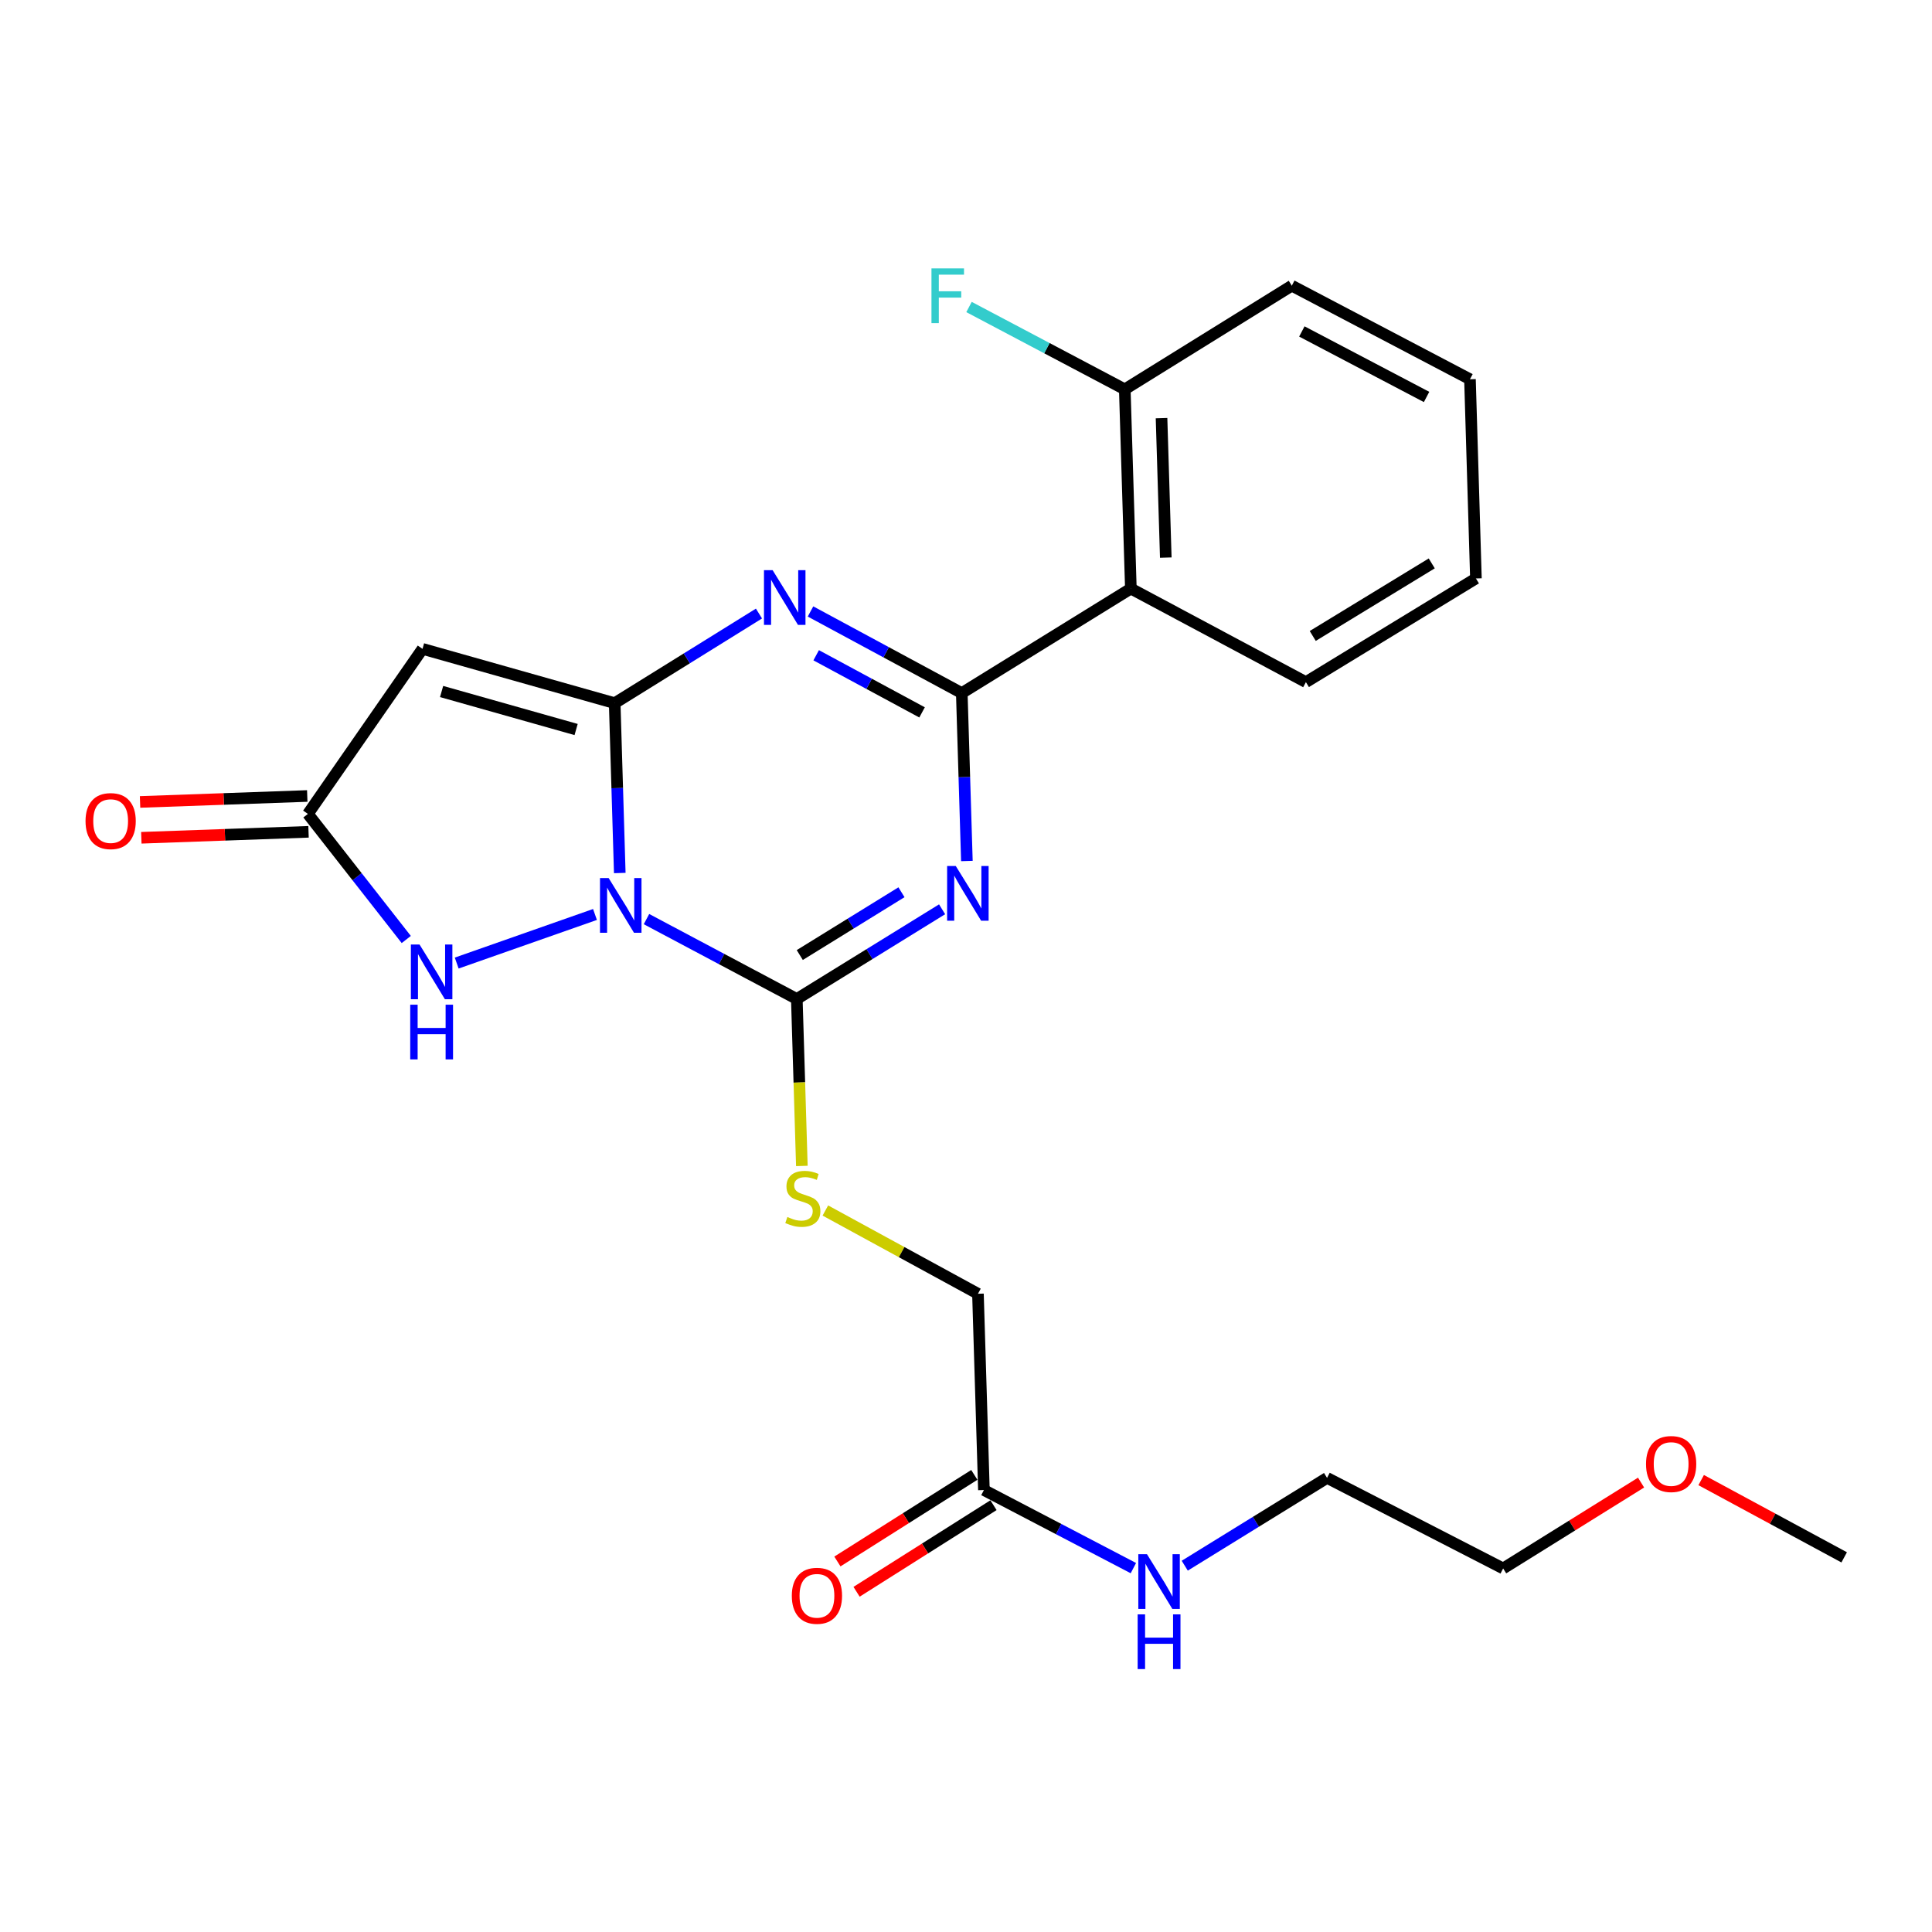 <?xml version='1.0' encoding='iso-8859-1'?>
<svg version='1.1' baseProfile='full'
              xmlns='http://www.w3.org/2000/svg'
                      xmlns:rdkit='http://www.rdkit.org/xml'
                      xmlns:xlink='http://www.w3.org/1999/xlink'
                  xml:space='preserve'
width='1000px' height='1000px' viewBox='0 0 1000 1000'>
<!-- END OF HEADER -->
<rect style='opacity:1.0;fill:#FFFFFF;stroke:none' width='1000' height='1000' x='0' y='0'> </rect>
<path class='bond-0' d='M 320.794,451.868 L 319.478,407.911' style='fill:none;fill-rule:evenodd;stroke:#0000FF;stroke-width:6px;stroke-linecap:butt;stroke-linejoin:miter;stroke-opacity:1' />
<path class='bond-0' d='M 319.478,407.911 L 318.162,363.953' style='fill:none;fill-rule:evenodd;stroke:#000000;stroke-width:6px;stroke-linecap:butt;stroke-linejoin:miter;stroke-opacity:1' />
<path class='bond-3' d='M 334.617,475.725 L 373.524,496.403' style='fill:none;fill-rule:evenodd;stroke:#0000FF;stroke-width:6px;stroke-linecap:butt;stroke-linejoin:miter;stroke-opacity:1' />
<path class='bond-3' d='M 373.524,496.403 L 412.432,517.08' style='fill:none;fill-rule:evenodd;stroke:#000000;stroke-width:6px;stroke-linecap:butt;stroke-linejoin:miter;stroke-opacity:1' />
<path class='bond-6' d='M 307.963,473.331 L 236.388,498.478' style='fill:none;fill-rule:evenodd;stroke:#0000FF;stroke-width:6px;stroke-linecap:butt;stroke-linejoin:miter;stroke-opacity:1' />
<path class='bond-4' d='M 318.162,363.953 L 355.503,340.762' style='fill:none;fill-rule:evenodd;stroke:#000000;stroke-width:6px;stroke-linecap:butt;stroke-linejoin:miter;stroke-opacity:1' />
<path class='bond-4' d='M 355.503,340.762 L 392.844,317.571' style='fill:none;fill-rule:evenodd;stroke:#0000FF;stroke-width:6px;stroke-linecap:butt;stroke-linejoin:miter;stroke-opacity:1' />
<path class='bond-5' d='M 318.162,363.953 L 218.696,335.85' style='fill:none;fill-rule:evenodd;stroke:#000000;stroke-width:6px;stroke-linecap:butt;stroke-linejoin:miter;stroke-opacity:1' />
<path class='bond-5' d='M 298.197,377.596 L 228.571,357.923' style='fill:none;fill-rule:evenodd;stroke:#000000;stroke-width:6px;stroke-linecap:butt;stroke-linejoin:miter;stroke-opacity:1' />
<path class='bond-1' d='M 487.628,470.647 L 450.03,493.864' style='fill:none;fill-rule:evenodd;stroke:#0000FF;stroke-width:6px;stroke-linecap:butt;stroke-linejoin:miter;stroke-opacity:1' />
<path class='bond-1' d='M 450.03,493.864 L 412.432,517.08' style='fill:none;fill-rule:evenodd;stroke:#000000;stroke-width:6px;stroke-linecap:butt;stroke-linejoin:miter;stroke-opacity:1' />
<path class='bond-1' d='M 466.599,461.823 L 440.28,478.074' style='fill:none;fill-rule:evenodd;stroke:#0000FF;stroke-width:6px;stroke-linecap:butt;stroke-linejoin:miter;stroke-opacity:1' />
<path class='bond-1' d='M 440.28,478.074 L 413.962,494.326' style='fill:none;fill-rule:evenodd;stroke:#000000;stroke-width:6px;stroke-linecap:butt;stroke-linejoin:miter;stroke-opacity:1' />
<path class='bond-2' d='M 500.46,445.656 L 499.138,402.196' style='fill:none;fill-rule:evenodd;stroke:#0000FF;stroke-width:6px;stroke-linecap:butt;stroke-linejoin:miter;stroke-opacity:1' />
<path class='bond-2' d='M 499.138,402.196 L 497.815,358.737' style='fill:none;fill-rule:evenodd;stroke:#000000;stroke-width:6px;stroke-linecap:butt;stroke-linejoin:miter;stroke-opacity:1' />
<path class='bond-7' d='M 497.815,358.737 L 585.332,304.643' style='fill:none;fill-rule:evenodd;stroke:#000000;stroke-width:6px;stroke-linecap:butt;stroke-linejoin:miter;stroke-opacity:1' />
<path class='bond-26' d='M 497.815,358.737 L 458.666,337.614' style='fill:none;fill-rule:evenodd;stroke:#000000;stroke-width:6px;stroke-linecap:butt;stroke-linejoin:miter;stroke-opacity:1' />
<path class='bond-26' d='M 458.666,337.614 L 419.517,316.492' style='fill:none;fill-rule:evenodd;stroke:#0000FF;stroke-width:6px;stroke-linecap:butt;stroke-linejoin:miter;stroke-opacity:1' />
<path class='bond-26' d='M 477.259,368.732 L 449.855,353.946' style='fill:none;fill-rule:evenodd;stroke:#000000;stroke-width:6px;stroke-linecap:butt;stroke-linejoin:miter;stroke-opacity:1' />
<path class='bond-26' d='M 449.855,353.946 L 422.451,339.16' style='fill:none;fill-rule:evenodd;stroke:#0000FF;stroke-width:6px;stroke-linecap:butt;stroke-linejoin:miter;stroke-opacity:1' />
<path class='bond-9' d='M 412.432,517.08 L 413.737,560.288' style='fill:none;fill-rule:evenodd;stroke:#000000;stroke-width:6px;stroke-linecap:butt;stroke-linejoin:miter;stroke-opacity:1' />
<path class='bond-9' d='M 413.737,560.288 L 415.041,603.496' style='fill:none;fill-rule:evenodd;stroke:#CCCC00;stroke-width:6px;stroke-linecap:butt;stroke-linejoin:miter;stroke-opacity:1' />
<path class='bond-25' d='M 218.696,335.85 L 159.365,421.274' style='fill:none;fill-rule:evenodd;stroke:#000000;stroke-width:6px;stroke-linecap:butt;stroke-linejoin:miter;stroke-opacity:1' />
<path class='bond-8' d='M 210.283,486.282 L 184.824,453.778' style='fill:none;fill-rule:evenodd;stroke:#0000FF;stroke-width:6px;stroke-linecap:butt;stroke-linejoin:miter;stroke-opacity:1' />
<path class='bond-8' d='M 184.824,453.778 L 159.365,421.274' style='fill:none;fill-rule:evenodd;stroke:#000000;stroke-width:6px;stroke-linecap:butt;stroke-linejoin:miter;stroke-opacity:1' />
<path class='bond-11' d='M 585.332,304.643 L 582.188,201.517' style='fill:none;fill-rule:evenodd;stroke:#000000;stroke-width:6px;stroke-linecap:butt;stroke-linejoin:miter;stroke-opacity:1' />
<path class='bond-11' d='M 603.409,288.609 L 601.208,216.421' style='fill:none;fill-rule:evenodd;stroke:#000000;stroke-width:6px;stroke-linecap:butt;stroke-linejoin:miter;stroke-opacity:1' />
<path class='bond-17' d='M 585.332,304.643 L 675.932,353.067' style='fill:none;fill-rule:evenodd;stroke:#000000;stroke-width:6px;stroke-linecap:butt;stroke-linejoin:miter;stroke-opacity:1' />
<path class='bond-12' d='M 159.035,412.001 L 115.765,413.544' style='fill:none;fill-rule:evenodd;stroke:#000000;stroke-width:6px;stroke-linecap:butt;stroke-linejoin:miter;stroke-opacity:1' />
<path class='bond-12' d='M 115.765,413.544 L 72.494,415.086' style='fill:none;fill-rule:evenodd;stroke:#FF0000;stroke-width:6px;stroke-linecap:butt;stroke-linejoin:miter;stroke-opacity:1' />
<path class='bond-12' d='M 159.696,430.547 L 116.426,432.089' style='fill:none;fill-rule:evenodd;stroke:#000000;stroke-width:6px;stroke-linecap:butt;stroke-linejoin:miter;stroke-opacity:1' />
<path class='bond-12' d='M 116.426,432.089 L 73.155,433.632' style='fill:none;fill-rule:evenodd;stroke:#FF0000;stroke-width:6px;stroke-linecap:butt;stroke-linejoin:miter;stroke-opacity:1' />
<path class='bond-14' d='M 427.207,626.558 L 466.697,648.104' style='fill:none;fill-rule:evenodd;stroke:#CCCC00;stroke-width:6px;stroke-linecap:butt;stroke-linejoin:miter;stroke-opacity:1' />
<path class='bond-14' d='M 466.697,648.104 L 506.186,669.65' style='fill:none;fill-rule:evenodd;stroke:#000000;stroke-width:6px;stroke-linecap:butt;stroke-linejoin:miter;stroke-opacity:1' />
<path class='bond-10' d='M 509.269,771.24 L 506.186,669.65' style='fill:none;fill-rule:evenodd;stroke:#000000;stroke-width:6px;stroke-linecap:butt;stroke-linejoin:miter;stroke-opacity:1' />
<path class='bond-13' d='M 504.309,763.398 L 468.875,785.809' style='fill:none;fill-rule:evenodd;stroke:#000000;stroke-width:6px;stroke-linecap:butt;stroke-linejoin:miter;stroke-opacity:1' />
<path class='bond-13' d='M 468.875,785.809 L 433.441,808.22' style='fill:none;fill-rule:evenodd;stroke:#FF0000;stroke-width:6px;stroke-linecap:butt;stroke-linejoin:miter;stroke-opacity:1' />
<path class='bond-13' d='M 514.229,779.081 L 478.795,801.492' style='fill:none;fill-rule:evenodd;stroke:#000000;stroke-width:6px;stroke-linecap:butt;stroke-linejoin:miter;stroke-opacity:1' />
<path class='bond-13' d='M 478.795,801.492 L 443.361,823.903' style='fill:none;fill-rule:evenodd;stroke:#FF0000;stroke-width:6px;stroke-linecap:butt;stroke-linejoin:miter;stroke-opacity:1' />
<path class='bond-15' d='M 509.269,771.24 L 547.951,791.447' style='fill:none;fill-rule:evenodd;stroke:#000000;stroke-width:6px;stroke-linecap:butt;stroke-linejoin:miter;stroke-opacity:1' />
<path class='bond-15' d='M 547.951,791.447 L 586.633,811.655' style='fill:none;fill-rule:evenodd;stroke:#0000FF;stroke-width:6px;stroke-linecap:butt;stroke-linejoin:miter;stroke-opacity:1' />
<path class='bond-16' d='M 582.188,201.517 L 541.873,180.21' style='fill:none;fill-rule:evenodd;stroke:#000000;stroke-width:6px;stroke-linecap:butt;stroke-linejoin:miter;stroke-opacity:1' />
<path class='bond-16' d='M 541.873,180.21 L 501.558,158.903' style='fill:none;fill-rule:evenodd;stroke:#33CCCC;stroke-width:6px;stroke-linecap:butt;stroke-linejoin:miter;stroke-opacity:1' />
<path class='bond-19' d='M 582.188,201.517 L 668.633,147.867' style='fill:none;fill-rule:evenodd;stroke:#000000;stroke-width:6px;stroke-linecap:butt;stroke-linejoin:miter;stroke-opacity:1' />
<path class='bond-20' d='M 613.225,810.398 L 650.053,787.675' style='fill:none;fill-rule:evenodd;stroke:#0000FF;stroke-width:6px;stroke-linecap:butt;stroke-linejoin:miter;stroke-opacity:1' />
<path class='bond-20' d='M 650.053,787.675 L 686.881,764.951' style='fill:none;fill-rule:evenodd;stroke:#000000;stroke-width:6px;stroke-linecap:butt;stroke-linejoin:miter;stroke-opacity:1' />
<path class='bond-23' d='M 675.932,353.067 L 763.934,299.406' style='fill:none;fill-rule:evenodd;stroke:#000000;stroke-width:6px;stroke-linecap:butt;stroke-linejoin:miter;stroke-opacity:1' />
<path class='bond-23' d='M 679.471,329.174 L 741.072,291.611' style='fill:none;fill-rule:evenodd;stroke:#000000;stroke-width:6px;stroke-linecap:butt;stroke-linejoin:miter;stroke-opacity:1' />
<path class='bond-18' d='M 849.416,767.381 L 813.721,789.604' style='fill:none;fill-rule:evenodd;stroke:#FF0000;stroke-width:6px;stroke-linecap:butt;stroke-linejoin:miter;stroke-opacity:1' />
<path class='bond-18' d='M 813.721,789.604 L 778.027,811.828' style='fill:none;fill-rule:evenodd;stroke:#000000;stroke-width:6px;stroke-linecap:butt;stroke-linejoin:miter;stroke-opacity:1' />
<path class='bond-22' d='M 880.522,766.092 L 917.534,786.089' style='fill:none;fill-rule:evenodd;stroke:#FF0000;stroke-width:6px;stroke-linecap:butt;stroke-linejoin:miter;stroke-opacity:1' />
<path class='bond-22' d='M 917.534,786.089 L 954.545,806.086' style='fill:none;fill-rule:evenodd;stroke:#000000;stroke-width:6px;stroke-linecap:butt;stroke-linejoin:miter;stroke-opacity:1' />
<path class='bond-27' d='M 668.633,147.867 L 760.851,196.301' style='fill:none;fill-rule:evenodd;stroke:#000000;stroke-width:6px;stroke-linecap:butt;stroke-linejoin:miter;stroke-opacity:1' />
<path class='bond-27' d='M 673.837,171.561 L 738.39,205.465' style='fill:none;fill-rule:evenodd;stroke:#000000;stroke-width:6px;stroke-linecap:butt;stroke-linejoin:miter;stroke-opacity:1' />
<path class='bond-21' d='M 686.881,764.951 L 778.027,811.828' style='fill:none;fill-rule:evenodd;stroke:#000000;stroke-width:6px;stroke-linecap:butt;stroke-linejoin:miter;stroke-opacity:1' />
<path class='bond-24' d='M 763.934,299.406 L 760.851,196.301' style='fill:none;fill-rule:evenodd;stroke:#000000;stroke-width:6px;stroke-linecap:butt;stroke-linejoin:miter;stroke-opacity:1' />
<path  class='atom-0' d='M 315.036 454.486
L 324.316 469.486
Q 325.236 470.966, 326.716 473.646
Q 328.196 476.326, 328.276 476.486
L 328.276 454.486
L 332.036 454.486
L 332.036 482.806
L 328.156 482.806
L 318.196 466.406
Q 317.036 464.486, 315.796 462.286
Q 314.596 460.086, 314.236 459.406
L 314.236 482.806
L 310.556 482.806
L 310.556 454.486
L 315.036 454.486
' fill='#0000FF'/>
<path  class='atom-2' d='M 494.71 448.249
L 503.99 463.249
Q 504.91 464.729, 506.39 467.409
Q 507.87 470.089, 507.95 470.249
L 507.95 448.249
L 511.71 448.249
L 511.71 476.569
L 507.83 476.569
L 497.87 460.169
Q 496.71 458.249, 495.47 456.049
Q 494.27 453.849, 493.91 453.169
L 493.91 476.569
L 490.23 476.569
L 490.23 448.249
L 494.71 448.249
' fill='#0000FF'/>
<path  class='atom-5' d='M 399.914 295.133
L 409.194 310.133
Q 410.114 311.613, 411.594 314.293
Q 413.074 316.973, 413.154 317.133
L 413.154 295.133
L 416.914 295.133
L 416.914 323.453
L 413.034 323.453
L 403.074 307.053
Q 401.914 305.133, 400.674 302.933
Q 399.474 300.733, 399.114 300.053
L 399.114 323.453
L 395.434 323.453
L 395.434 295.133
L 399.914 295.133
' fill='#0000FF'/>
<path  class='atom-7' d='M 217.148 488.879
L 226.428 503.879
Q 227.348 505.359, 228.828 508.039
Q 230.308 510.719, 230.388 510.879
L 230.388 488.879
L 234.148 488.879
L 234.148 517.199
L 230.268 517.199
L 220.308 500.799
Q 219.148 498.879, 217.908 496.679
Q 216.708 494.479, 216.348 493.799
L 216.348 517.199
L 212.668 517.199
L 212.668 488.879
L 217.148 488.879
' fill='#0000FF'/>
<path  class='atom-7' d='M 212.328 520.031
L 216.168 520.031
L 216.168 532.071
L 230.648 532.071
L 230.648 520.031
L 234.488 520.031
L 234.488 548.351
L 230.648 548.351
L 230.648 535.271
L 216.168 535.271
L 216.168 548.351
L 212.328 548.351
L 212.328 520.031
' fill='#0000FF'/>
<path  class='atom-10' d='M 407.546 629.915
Q 407.866 630.035, 409.186 630.595
Q 410.506 631.155, 411.946 631.515
Q 413.426 631.835, 414.866 631.835
Q 417.546 631.835, 419.106 630.555
Q 420.666 629.235, 420.666 626.955
Q 420.666 625.395, 419.866 624.435
Q 419.106 623.475, 417.906 622.955
Q 416.706 622.435, 414.706 621.835
Q 412.186 621.075, 410.666 620.355
Q 409.186 619.635, 408.106 618.115
Q 407.066 616.595, 407.066 614.035
Q 407.066 610.475, 409.466 608.275
Q 411.906 606.075, 416.706 606.075
Q 419.986 606.075, 423.706 607.635
L 422.786 610.715
Q 419.386 609.315, 416.826 609.315
Q 414.066 609.315, 412.546 610.475
Q 411.026 611.595, 411.066 613.555
Q 411.066 615.075, 411.826 615.995
Q 412.626 616.915, 413.746 617.435
Q 414.906 617.955, 416.826 618.555
Q 419.386 619.355, 420.906 620.155
Q 422.426 620.955, 423.506 622.595
Q 424.626 624.195, 424.626 626.955
Q 424.626 630.875, 421.986 632.995
Q 419.386 635.075, 415.026 635.075
Q 412.506 635.075, 410.586 634.515
Q 408.706 633.995, 406.466 633.075
L 407.546 629.915
' fill='#CCCC00'/>
<path  class='atom-13' d='M 44.271 424.993
Q 44.271 418.193, 47.631 414.393
Q 50.991 410.593, 57.271 410.593
Q 63.551 410.593, 66.911 414.393
Q 70.271 418.193, 70.271 424.993
Q 70.271 431.873, 66.871 435.793
Q 63.471 439.673, 57.271 439.673
Q 51.031 439.673, 47.631 435.793
Q 44.271 431.913, 44.271 424.993
M 57.271 436.473
Q 61.591 436.473, 63.911 433.593
Q 66.271 430.673, 66.271 424.993
Q 66.271 419.433, 63.911 416.633
Q 61.591 413.793, 57.271 413.793
Q 52.951 413.793, 50.591 416.593
Q 48.271 419.393, 48.271 424.993
Q 48.271 430.713, 50.591 433.593
Q 52.951 436.473, 57.271 436.473
' fill='#FF0000'/>
<path  class='atom-14' d='M 409.845 825.98
Q 409.845 819.18, 413.205 815.38
Q 416.565 811.58, 422.845 811.58
Q 429.125 811.58, 432.485 815.38
Q 435.845 819.18, 435.845 825.98
Q 435.845 832.86, 432.445 836.78
Q 429.045 840.66, 422.845 840.66
Q 416.605 840.66, 413.205 836.78
Q 409.845 832.9, 409.845 825.98
M 422.845 837.46
Q 427.165 837.46, 429.485 834.58
Q 431.845 831.66, 431.845 825.98
Q 431.845 820.42, 429.485 817.62
Q 427.165 814.78, 422.845 814.78
Q 418.525 814.78, 416.165 817.58
Q 413.845 820.38, 413.845 825.98
Q 413.845 831.7, 416.165 834.58
Q 418.525 837.46, 422.845 837.46
' fill='#FF0000'/>
<path  class='atom-16' d='M 593.671 804.441
L 602.951 819.441
Q 603.871 820.921, 605.351 823.601
Q 606.831 826.281, 606.911 826.441
L 606.911 804.441
L 610.671 804.441
L 610.671 832.761
L 606.791 832.761
L 596.831 816.361
Q 595.671 814.441, 594.431 812.241
Q 593.231 810.041, 592.871 809.361
L 592.871 832.761
L 589.191 832.761
L 589.191 804.441
L 593.671 804.441
' fill='#0000FF'/>
<path  class='atom-16' d='M 588.851 835.593
L 592.691 835.593
L 592.691 847.633
L 607.171 847.633
L 607.171 835.593
L 611.011 835.593
L 611.011 863.913
L 607.171 863.913
L 607.171 850.833
L 592.691 850.833
L 592.691 863.913
L 588.851 863.913
L 588.851 835.593
' fill='#0000FF'/>
<path  class='atom-17' d='M 482.127 138.923
L 498.967 138.923
L 498.967 142.163
L 485.927 142.163
L 485.927 150.763
L 497.527 150.763
L 497.527 154.043
L 485.927 154.043
L 485.927 167.243
L 482.127 167.243
L 482.127 138.923
' fill='#33CCCC'/>
<path  class='atom-19' d='M 851.977 757.773
Q 851.977 750.973, 855.337 747.173
Q 858.697 743.373, 864.977 743.373
Q 871.257 743.373, 874.617 747.173
Q 877.977 750.973, 877.977 757.773
Q 877.977 764.653, 874.577 768.573
Q 871.177 772.453, 864.977 772.453
Q 858.737 772.453, 855.337 768.573
Q 851.977 764.693, 851.977 757.773
M 864.977 769.253
Q 869.297 769.253, 871.617 766.373
Q 873.977 763.453, 873.977 757.773
Q 873.977 752.213, 871.617 749.413
Q 869.297 746.573, 864.977 746.573
Q 860.657 746.573, 858.297 749.373
Q 855.977 752.173, 855.977 757.773
Q 855.977 763.493, 858.297 766.373
Q 860.657 769.253, 864.977 769.253
' fill='#FF0000'/>
</svg>
